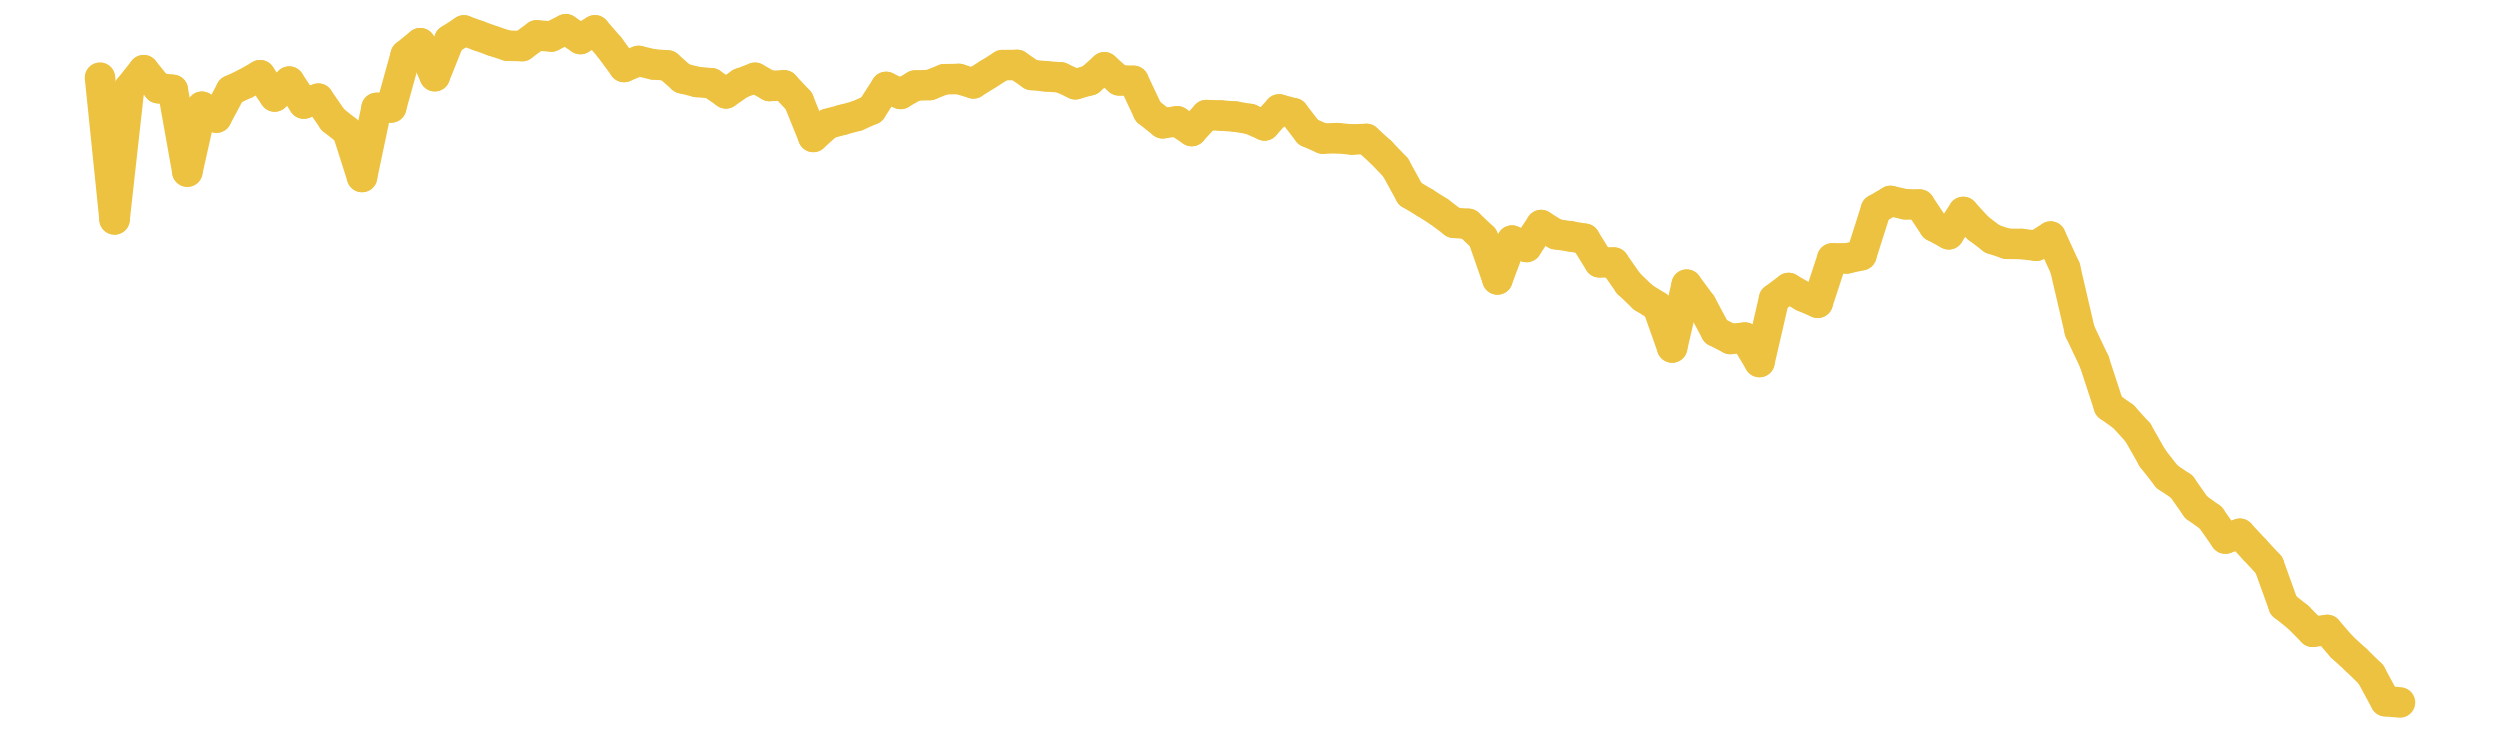 <?xml version="1.0" encoding="UTF-8" standalone="no"?>
<!DOCTYPE svg PUBLIC "-//W3C//DTD SVG 1.1//EN" "http://www.w3.org/Graphics/SVG/1.1/DTD/svg11.dtd">
<svg xmlns:xlink="http://www.w3.org/1999/xlink" height="48px" version="1.1" viewBox="0 0 164 48" width="164px" x="0px" y="0px" xmlns="http://www.w3.org/2000/svg">
  <defs>
    <clipPath id="clip-1642496000">
      <rect height="48" width="164" x="0" y="0"/>
    </clipPath>
  </defs>
  <rect height="48" style="fill:rgb(255,255,255);fill-opacity:0;stroke:none;" width="164" x="0" y="0"/>
  <rect height="48" style="fill:rgb(255,255,255);fill-opacity:0;stroke:none;" width="164" x="0" y="0"/>
  <g clip-path="url(#clip-1642496000)">
    <line style="fill:none;stroke:rgb(237,194,64);stroke-width:2;stroke-miterlimit:10;stroke-linecap:round;" x1="6.56" x2="7.515" y1="5.093" y2="14.391"/>
    <line style="fill:none;stroke:rgb(237,194,64);stroke-width:2;stroke-miterlimit:10;stroke-linecap:round;" x1="7.515" x2="8.47" y1="14.391" y2="5.804"/>
    <line style="fill:none;stroke:rgb(237,194,64);stroke-width:2;stroke-miterlimit:10;stroke-linecap:round;" x1="8.47" x2="9.425" y1="5.804" y2="4.606"/>
    <line style="fill:none;stroke:rgb(237,194,64);stroke-width:2;stroke-miterlimit:10;stroke-linecap:round;" x1="9.425" x2="10.38" y1="4.606" y2="5.782"/>
    <line style="fill:none;stroke:rgb(237,194,64);stroke-width:2;stroke-miterlimit:10;stroke-linecap:round;" x1="10.38" x2="11.335" y1="5.782" y2="5.897"/>
    <line style="fill:none;stroke:rgb(237,194,64);stroke-width:2;stroke-miterlimit:10;stroke-linecap:round;" x1="11.335" x2="12.29" y1="5.897" y2="11.257"/>
    <line style="fill:none;stroke:rgb(237,194,64);stroke-width:2;stroke-miterlimit:10;stroke-linecap:round;" x1="12.29" x2="13.245" y1="11.257" y2="7.004"/>
    <line style="fill:none;stroke:rgb(237,194,64);stroke-width:2;stroke-miterlimit:10;stroke-linecap:round;" x1="13.245" x2="14.199" y1="7.004" y2="7.714"/>
    <line style="fill:none;stroke:rgb(237,194,64);stroke-width:2;stroke-miterlimit:10;stroke-linecap:round;" x1="14.199" x2="15.154" y1="7.714" y2="5.929"/>
    <line style="fill:none;stroke:rgb(237,194,64);stroke-width:2;stroke-miterlimit:10;stroke-linecap:round;" x1="15.154" x2="16.109" y1="5.929" y2="5.481"/>
    <line style="fill:none;stroke:rgb(237,194,64);stroke-width:2;stroke-miterlimit:10;stroke-linecap:round;" x1="16.109" x2="17.064" y1="5.481" y2="4.936"/>
    <line style="fill:none;stroke:rgb(237,194,64);stroke-width:2;stroke-miterlimit:10;stroke-linecap:round;" x1="17.064" x2="18.019" y1="4.936" y2="6.328"/>
    <line style="fill:none;stroke:rgb(237,194,64);stroke-width:2;stroke-miterlimit:10;stroke-linecap:round;" x1="18.019" x2="18.974" y1="6.328" y2="5.355"/>
    <line style="fill:none;stroke:rgb(237,194,64);stroke-width:2;stroke-miterlimit:10;stroke-linecap:round;" x1="18.974" x2="19.929" y1="5.355" y2="6.794"/>
    <line style="fill:none;stroke:rgb(237,194,64);stroke-width:2;stroke-miterlimit:10;stroke-linecap:round;" x1="19.929" x2="20.884" y1="6.794" y2="6.473"/>
    <line style="fill:none;stroke:rgb(237,194,64);stroke-width:2;stroke-miterlimit:10;stroke-linecap:round;" x1="20.884" x2="21.839" y1="6.473" y2="7.858"/>
    <line style="fill:none;stroke:rgb(237,194,64);stroke-width:2;stroke-miterlimit:10;stroke-linecap:round;" x1="21.839" x2="22.794" y1="7.858" y2="8.611"/>
    <line style="fill:none;stroke:rgb(237,194,64);stroke-width:2;stroke-miterlimit:10;stroke-linecap:round;" x1="22.794" x2="23.749" y1="8.611" y2="11.608"/>
    <line style="fill:none;stroke:rgb(237,194,64);stroke-width:2;stroke-miterlimit:10;stroke-linecap:round;" x1="23.749" x2="24.704" y1="11.608" y2="7.079"/>
    <line style="fill:none;stroke:rgb(237,194,64);stroke-width:2;stroke-miterlimit:10;stroke-linecap:round;" x1="24.704" x2="25.659" y1="7.079" y2="7.047"/>
    <line style="fill:none;stroke:rgb(237,194,64);stroke-width:2;stroke-miterlimit:10;stroke-linecap:round;" x1="25.659" x2="26.614" y1="7.047" y2="3.608"/>
    <line style="fill:none;stroke:rgb(237,194,64);stroke-width:2;stroke-miterlimit:10;stroke-linecap:round;" x1="26.614" x2="27.569" y1="3.608" y2="2.834"/>
    <line style="fill:none;stroke:rgb(237,194,64);stroke-width:2;stroke-miterlimit:10;stroke-linecap:round;" x1="27.569" x2="28.524" y1="2.834" y2="4.996"/>
    <line style="fill:none;stroke:rgb(237,194,64);stroke-width:2;stroke-miterlimit:10;stroke-linecap:round;" x1="28.524" x2="29.478" y1="4.996" y2="2.62"/>
    <line style="fill:none;stroke:rgb(237,194,64);stroke-width:2;stroke-miterlimit:10;stroke-linecap:round;" x1="29.478" x2="30.433" y1="2.62" y2="1.997"/>
    <line style="fill:none;stroke:rgb(237,194,64);stroke-width:2;stroke-miterlimit:10;stroke-linecap:round;" x1="30.433" x2="31.388" y1="1.997" y2="2.345"/>
    <line style="fill:none;stroke:rgb(237,194,64);stroke-width:2;stroke-miterlimit:10;stroke-linecap:round;" x1="31.388" x2="32.343" y1="2.345" y2="2.69"/>
    <line style="fill:none;stroke:rgb(237,194,64);stroke-width:2;stroke-miterlimit:10;stroke-linecap:round;" x1="32.343" x2="33.298" y1="2.69" y2="3"/>
    <line style="fill:none;stroke:rgb(237,194,64);stroke-width:2;stroke-miterlimit:10;stroke-linecap:round;" x1="33.298" x2="34.253" y1="3" y2="3.022"/>
    <line style="fill:none;stroke:rgb(237,194,64);stroke-width:2;stroke-miterlimit:10;stroke-linecap:round;" x1="34.253" x2="35.208" y1="3.022" y2="2.321"/>
    <line style="fill:none;stroke:rgb(237,194,64);stroke-width:2;stroke-miterlimit:10;stroke-linecap:round;" x1="35.208" x2="36.163" y1="2.321" y2="2.395"/>
    <line style="fill:none;stroke:rgb(237,194,64);stroke-width:2;stroke-miterlimit:10;stroke-linecap:round;" x1="36.163" x2="37.118" y1="2.395" y2="1.92"/>
    <line style="fill:none;stroke:rgb(237,194,64);stroke-width:2;stroke-miterlimit:10;stroke-linecap:round;" x1="37.118" x2="38.073" y1="1.92" y2="2.561"/>
    <line style="fill:none;stroke:rgb(237,194,64);stroke-width:2;stroke-miterlimit:10;stroke-linecap:round;" x1="38.073" x2="39.028" y1="2.561" y2="1.991"/>
    <line style="fill:none;stroke:rgb(237,194,64);stroke-width:2;stroke-miterlimit:10;stroke-linecap:round;" x1="39.028" x2="39.983" y1="1.991" y2="3.094"/>
    <line style="fill:none;stroke:rgb(237,194,64);stroke-width:2;stroke-miterlimit:10;stroke-linecap:round;" x1="39.983" x2="40.938" y1="3.094" y2="4.393"/>
    <line style="fill:none;stroke:rgb(237,194,64);stroke-width:2;stroke-miterlimit:10;stroke-linecap:round;" x1="40.938" x2="41.893" y1="4.393" y2="3.999"/>
    <line style="fill:none;stroke:rgb(237,194,64);stroke-width:2;stroke-miterlimit:10;stroke-linecap:round;" x1="41.893" x2="42.848" y1="3.999" y2="4.224"/>
    <line style="fill:none;stroke:rgb(237,194,64);stroke-width:2;stroke-miterlimit:10;stroke-linecap:round;" x1="42.848" x2="43.803" y1="4.224" y2="4.296"/>
    <line style="fill:none;stroke:rgb(237,194,64);stroke-width:2;stroke-miterlimit:10;stroke-linecap:round;" x1="43.803" x2="44.757" y1="4.296" y2="5.137"/>
    <line style="fill:none;stroke:rgb(237,194,64);stroke-width:2;stroke-miterlimit:10;stroke-linecap:round;" x1="44.757" x2="45.712" y1="5.137" y2="5.375"/>
    <line style="fill:none;stroke:rgb(237,194,64);stroke-width:2;stroke-miterlimit:10;stroke-linecap:round;" x1="45.712" x2="46.667" y1="5.375" y2="5.464"/>
    <line style="fill:none;stroke:rgb(237,194,64);stroke-width:2;stroke-miterlimit:10;stroke-linecap:round;" x1="46.667" x2="47.622" y1="5.464" y2="6.124"/>
    <line style="fill:none;stroke:rgb(237,194,64);stroke-width:2;stroke-miterlimit:10;stroke-linecap:round;" x1="47.622" x2="48.577" y1="6.124" y2="5.464"/>
    <line style="fill:none;stroke:rgb(237,194,64);stroke-width:2;stroke-miterlimit:10;stroke-linecap:round;" x1="48.577" x2="49.532" y1="5.464" y2="5.104"/>
    <line style="fill:none;stroke:rgb(237,194,64);stroke-width:2;stroke-miterlimit:10;stroke-linecap:round;" x1="49.532" x2="50.487" y1="5.104" y2="5.64"/>
    <line style="fill:none;stroke:rgb(237,194,64);stroke-width:2;stroke-miterlimit:10;stroke-linecap:round;" x1="50.487" x2="51.442" y1="5.64" y2="5.6"/>
    <line style="fill:none;stroke:rgb(237,194,64);stroke-width:2;stroke-miterlimit:10;stroke-linecap:round;" x1="51.442" x2="52.397" y1="5.6" y2="6.619"/>
    <line style="fill:none;stroke:rgb(237,194,64);stroke-width:2;stroke-miterlimit:10;stroke-linecap:round;" x1="52.397" x2="53.352" y1="6.619" y2="8.982"/>
    <line style="fill:none;stroke:rgb(237,194,64);stroke-width:2;stroke-miterlimit:10;stroke-linecap:round;" x1="53.352" x2="54.307" y1="8.982" y2="8.12"/>
    <line style="fill:none;stroke:rgb(237,194,64);stroke-width:2;stroke-miterlimit:10;stroke-linecap:round;" x1="54.307" x2="55.262" y1="8.12" y2="7.861"/>
    <line style="fill:none;stroke:rgb(237,194,64);stroke-width:2;stroke-miterlimit:10;stroke-linecap:round;" x1="55.262" x2="56.217" y1="7.861" y2="7.603"/>
    <line style="fill:none;stroke:rgb(237,194,64);stroke-width:2;stroke-miterlimit:10;stroke-linecap:round;" x1="56.217" x2="57.172" y1="7.603" y2="7.184"/>
    <line style="fill:none;stroke:rgb(237,194,64);stroke-width:2;stroke-miterlimit:10;stroke-linecap:round;" x1="57.172" x2="58.127" y1="7.184" y2="5.704"/>
    <line style="fill:none;stroke:rgb(237,194,64);stroke-width:2;stroke-miterlimit:10;stroke-linecap:round;" x1="58.127" x2="59.082" y1="5.704" y2="6.161"/>
    <line style="fill:none;stroke:rgb(237,194,64);stroke-width:2;stroke-miterlimit:10;stroke-linecap:round;" x1="59.082" x2="60.036" y1="6.161" y2="5.612"/>
    <line style="fill:none;stroke:rgb(237,194,64);stroke-width:2;stroke-miterlimit:10;stroke-linecap:round;" x1="60.036" x2="60.991" y1="5.612" y2="5.578"/>
    <line style="fill:none;stroke:rgb(237,194,64);stroke-width:2;stroke-miterlimit:10;stroke-linecap:round;" x1="60.991" x2="61.946" y1="5.578" y2="5.199"/>
    <line style="fill:none;stroke:rgb(237,194,64);stroke-width:2;stroke-miterlimit:10;stroke-linecap:round;" x1="61.946" x2="62.901" y1="5.199" y2="5.18"/>
    <line style="fill:none;stroke:rgb(237,194,64);stroke-width:2;stroke-miterlimit:10;stroke-linecap:round;" x1="62.901" x2="63.856" y1="5.18" y2="5.469"/>
    <line style="fill:none;stroke:rgb(237,194,64);stroke-width:2;stroke-miterlimit:10;stroke-linecap:round;" x1="63.856" x2="64.811" y1="5.469" y2="4.869"/>
    <line style="fill:none;stroke:rgb(237,194,64);stroke-width:2;stroke-miterlimit:10;stroke-linecap:round;" x1="64.811" x2="65.766" y1="4.869" y2="4.271"/>
    <line style="fill:none;stroke:rgb(237,194,64);stroke-width:2;stroke-miterlimit:10;stroke-linecap:round;" x1="65.766" x2="66.721" y1="4.271" y2="4.261"/>
    <line style="fill:none;stroke:rgb(237,194,64);stroke-width:2;stroke-miterlimit:10;stroke-linecap:round;" x1="66.721" x2="67.676" y1="4.261" y2="4.917"/>
    <line style="fill:none;stroke:rgb(237,194,64);stroke-width:2;stroke-miterlimit:10;stroke-linecap:round;" x1="67.676" x2="68.631" y1="4.917" y2="5.009"/>
    <line style="fill:none;stroke:rgb(237,194,64);stroke-width:2;stroke-miterlimit:10;stroke-linecap:round;" x1="68.631" x2="69.586" y1="5.009" y2="5.079"/>
    <line style="fill:none;stroke:rgb(237,194,64);stroke-width:2;stroke-miterlimit:10;stroke-linecap:round;" x1="69.586" x2="70.541" y1="5.079" y2="5.526"/>
    <line style="fill:none;stroke:rgb(237,194,64);stroke-width:2;stroke-miterlimit:10;stroke-linecap:round;" x1="70.541" x2="71.496" y1="5.526" y2="5.262"/>
    <line style="fill:none;stroke:rgb(237,194,64);stroke-width:2;stroke-miterlimit:10;stroke-linecap:round;" x1="71.496" x2="72.451" y1="5.262" y2="4.416"/>
    <line style="fill:none;stroke:rgb(237,194,64);stroke-width:2;stroke-miterlimit:10;stroke-linecap:round;" x1="72.451" x2="73.406" y1="4.416" y2="5.27"/>
    <line style="fill:none;stroke:rgb(237,194,64);stroke-width:2;stroke-miterlimit:10;stroke-linecap:round;" x1="73.406" x2="74.361" y1="5.27" y2="5.306"/>
    <line style="fill:none;stroke:rgb(237,194,64);stroke-width:2;stroke-miterlimit:10;stroke-linecap:round;" x1="74.361" x2="75.315" y1="5.306" y2="7.326"/>
    <line style="fill:none;stroke:rgb(237,194,64);stroke-width:2;stroke-miterlimit:10;stroke-linecap:round;" x1="75.315" x2="76.27" y1="7.326" y2="8.086"/>
    <line style="fill:none;stroke:rgb(237,194,64);stroke-width:2;stroke-miterlimit:10;stroke-linecap:round;" x1="76.27" x2="77.225" y1="8.086" y2="7.959"/>
    <line style="fill:none;stroke:rgb(237,194,64);stroke-width:2;stroke-miterlimit:10;stroke-linecap:round;" x1="77.225" x2="78.18" y1="7.959" y2="8.595"/>
    <line style="fill:none;stroke:rgb(237,194,64);stroke-width:2;stroke-miterlimit:10;stroke-linecap:round;" x1="78.18" x2="79.135" y1="8.595" y2="7.552"/>
    <line style="fill:none;stroke:rgb(237,194,64);stroke-width:2;stroke-miterlimit:10;stroke-linecap:round;" x1="79.135" x2="80.09" y1="7.552" y2="7.579"/>
    <line style="fill:none;stroke:rgb(237,194,64);stroke-width:2;stroke-miterlimit:10;stroke-linecap:round;" x1="80.09" x2="81.045" y1="7.579" y2="7.649"/>
    <line style="fill:none;stroke:rgb(237,194,64);stroke-width:2;stroke-miterlimit:10;stroke-linecap:round;" x1="81.045" x2="82" y1="7.649" y2="7.809"/>
    <line style="fill:none;stroke:rgb(237,194,64);stroke-width:2;stroke-miterlimit:10;stroke-linecap:round;" x1="82" x2="82.955" y1="7.809" y2="8.228"/>
    <line style="fill:none;stroke:rgb(237,194,64);stroke-width:2;stroke-miterlimit:10;stroke-linecap:round;" x1="82.955" x2="83.91" y1="8.228" y2="7.18"/>
    <line style="fill:none;stroke:rgb(237,194,64);stroke-width:2;stroke-miterlimit:10;stroke-linecap:round;" x1="83.91" x2="84.865" y1="7.18" y2="7.431"/>
    <line style="fill:none;stroke:rgb(237,194,64);stroke-width:2;stroke-miterlimit:10;stroke-linecap:round;" x1="84.865" x2="85.82" y1="7.431" y2="8.67"/>
    <line style="fill:none;stroke:rgb(237,194,64);stroke-width:2;stroke-miterlimit:10;stroke-linecap:round;" x1="85.82" x2="86.775" y1="8.67" y2="9.091"/>
    <line style="fill:none;stroke:rgb(237,194,64);stroke-width:2;stroke-miterlimit:10;stroke-linecap:round;" x1="86.775" x2="87.73" y1="9.091" y2="9.063"/>
    <line style="fill:none;stroke:rgb(237,194,64);stroke-width:2;stroke-miterlimit:10;stroke-linecap:round;" x1="87.73" x2="88.685" y1="9.063" y2="9.151"/>
    <line style="fill:none;stroke:rgb(237,194,64);stroke-width:2;stroke-miterlimit:10;stroke-linecap:round;" x1="88.685" x2="89.639" y1="9.151" y2="9.115"/>
    <line style="fill:none;stroke:rgb(237,194,64);stroke-width:2;stroke-miterlimit:10;stroke-linecap:round;" x1="89.639" x2="90.594" y1="9.115" y2="9.986"/>
    <line style="fill:none;stroke:rgb(237,194,64);stroke-width:2;stroke-miterlimit:10;stroke-linecap:round;" x1="90.594" x2="91.549" y1="9.986" y2="10.982"/>
    <line style="fill:none;stroke:rgb(237,194,64);stroke-width:2;stroke-miterlimit:10;stroke-linecap:round;" x1="91.549" x2="92.504" y1="10.982" y2="12.719"/>
    <line style="fill:none;stroke:rgb(237,194,64);stroke-width:2;stroke-miterlimit:10;stroke-linecap:round;" x1="92.504" x2="93.459" y1="12.719" y2="13.289"/>
    <line style="fill:none;stroke:rgb(237,194,64);stroke-width:2;stroke-miterlimit:10;stroke-linecap:round;" x1="93.459" x2="94.414" y1="13.289" y2="13.894"/>
    <line style="fill:none;stroke:rgb(237,194,64);stroke-width:2;stroke-miterlimit:10;stroke-linecap:round;" x1="94.414" x2="95.369" y1="13.894" y2="14.616"/>
    <line style="fill:none;stroke:rgb(237,194,64);stroke-width:2;stroke-miterlimit:10;stroke-linecap:round;" x1="95.369" x2="96.324" y1="14.616" y2="14.686"/>
    <line style="fill:none;stroke:rgb(237,194,64);stroke-width:2;stroke-miterlimit:10;stroke-linecap:round;" x1="96.324" x2="97.279" y1="14.686" y2="15.587"/>
    <line style="fill:none;stroke:rgb(237,194,64);stroke-width:2;stroke-miterlimit:10;stroke-linecap:round;" x1="97.279" x2="98.234" y1="15.587" y2="18.33"/>
    <line style="fill:none;stroke:rgb(237,194,64);stroke-width:2;stroke-miterlimit:10;stroke-linecap:round;" x1="98.234" x2="99.189" y1="18.33" y2="15.784"/>
    <line style="fill:none;stroke:rgb(237,194,64);stroke-width:2;stroke-miterlimit:10;stroke-linecap:round;" x1="99.189" x2="100.144" y1="15.784" y2="16.201"/>
    <line style="fill:none;stroke:rgb(237,194,64);stroke-width:2;stroke-miterlimit:10;stroke-linecap:round;" x1="100.144" x2="101.099" y1="16.201" y2="14.764"/>
    <line style="fill:none;stroke:rgb(237,194,64);stroke-width:2;stroke-miterlimit:10;stroke-linecap:round;" x1="101.099" x2="102.054" y1="14.764" y2="15.363"/>
    <line style="fill:none;stroke:rgb(237,194,64);stroke-width:2;stroke-miterlimit:10;stroke-linecap:round;" x1="102.054" x2="103.009" y1="15.363" y2="15.503"/>
    <line style="fill:none;stroke:rgb(237,194,64);stroke-width:2;stroke-miterlimit:10;stroke-linecap:round;" x1="103.009" x2="103.964" y1="15.503" y2="15.666"/>
    <line style="fill:none;stroke:rgb(237,194,64);stroke-width:2;stroke-miterlimit:10;stroke-linecap:round;" x1="103.964" x2="104.918" y1="15.666" y2="17.204"/>
    <line style="fill:none;stroke:rgb(237,194,64);stroke-width:2;stroke-miterlimit:10;stroke-linecap:round;" x1="104.918" x2="105.873" y1="17.204" y2="17.226"/>
    <line style="fill:none;stroke:rgb(237,194,64);stroke-width:2;stroke-miterlimit:10;stroke-linecap:round;" x1="105.873" x2="106.828" y1="17.226" y2="18.592"/>
    <line style="fill:none;stroke:rgb(237,194,64);stroke-width:2;stroke-miterlimit:10;stroke-linecap:round;" x1="106.828" x2="107.783" y1="18.592" y2="19.504"/>
    <line style="fill:none;stroke:rgb(237,194,64);stroke-width:2;stroke-miterlimit:10;stroke-linecap:round;" x1="107.783" x2="108.738" y1="19.504" y2="20.099"/>
    <line style="fill:none;stroke:rgb(237,194,64);stroke-width:2;stroke-miterlimit:10;stroke-linecap:round;" x1="108.738" x2="109.693" y1="20.099" y2="22.795"/>
    <line style="fill:none;stroke:rgb(237,194,64);stroke-width:2;stroke-miterlimit:10;stroke-linecap:round;" x1="109.693" x2="110.648" y1="22.795" y2="18.675"/>
    <line style="fill:none;stroke:rgb(237,194,64);stroke-width:2;stroke-miterlimit:10;stroke-linecap:round;" x1="110.648" x2="111.603" y1="18.675" y2="19.968"/>
    <line style="fill:none;stroke:rgb(237,194,64);stroke-width:2;stroke-miterlimit:10;stroke-linecap:round;" x1="111.603" x2="112.558" y1="19.968" y2="21.747"/>
    <line style="fill:none;stroke:rgb(237,194,64);stroke-width:2;stroke-miterlimit:10;stroke-linecap:round;" x1="112.558" x2="113.513" y1="21.747" y2="22.237"/>
    <line style="fill:none;stroke:rgb(237,194,64);stroke-width:2;stroke-miterlimit:10;stroke-linecap:round;" x1="113.513" x2="114.468" y1="22.237" y2="22.148"/>
    <line style="fill:none;stroke:rgb(237,194,64);stroke-width:2;stroke-miterlimit:10;stroke-linecap:round;" x1="114.468" x2="115.423" y1="22.148" y2="23.747"/>
    <line style="fill:none;stroke:rgb(237,194,64);stroke-width:2;stroke-miterlimit:10;stroke-linecap:round;" x1="115.423" x2="116.378" y1="23.747" y2="19.608"/>
    <line style="fill:none;stroke:rgb(237,194,64);stroke-width:2;stroke-miterlimit:10;stroke-linecap:round;" x1="116.378" x2="117.333" y1="19.608" y2="18.894"/>
    <line style="fill:none;stroke:rgb(237,194,64);stroke-width:2;stroke-miterlimit:10;stroke-linecap:round;" x1="117.333" x2="118.288" y1="18.894" y2="19.449"/>
    <line style="fill:none;stroke:rgb(237,194,64);stroke-width:2;stroke-miterlimit:10;stroke-linecap:round;" x1="118.288" x2="119.243" y1="19.449" y2="19.859"/>
    <line style="fill:none;stroke:rgb(237,194,64);stroke-width:2;stroke-miterlimit:10;stroke-linecap:round;" x1="119.243" x2="120.197" y1="19.859" y2="16.952"/>
    <line style="fill:none;stroke:rgb(237,194,64);stroke-width:2;stroke-miterlimit:10;stroke-linecap:round;" x1="120.197" x2="121.152" y1="16.952" y2="16.95"/>
    <line style="fill:none;stroke:rgb(237,194,64);stroke-width:2;stroke-miterlimit:10;stroke-linecap:round;" x1="121.152" x2="122.107" y1="16.95" y2="16.74"/>
    <line style="fill:none;stroke:rgb(237,194,64);stroke-width:2;stroke-miterlimit:10;stroke-linecap:round;" x1="122.107" x2="123.062" y1="16.74" y2="13.742"/>
    <line style="fill:none;stroke:rgb(237,194,64);stroke-width:2;stroke-miterlimit:10;stroke-linecap:round;" x1="123.062" x2="124.017" y1="13.742" y2="13.183"/>
    <line style="fill:none;stroke:rgb(237,194,64);stroke-width:2;stroke-miterlimit:10;stroke-linecap:round;" x1="124.017" x2="124.972" y1="13.183" y2="13.399"/>
    <line style="fill:none;stroke:rgb(237,194,64);stroke-width:2;stroke-miterlimit:10;stroke-linecap:round;" x1="124.972" x2="125.927" y1="13.399" y2="13.421"/>
    <line style="fill:none;stroke:rgb(237,194,64);stroke-width:2;stroke-miterlimit:10;stroke-linecap:round;" x1="125.927" x2="126.882" y1="13.421" y2="14.853"/>
    <line style="fill:none;stroke:rgb(237,194,64);stroke-width:2;stroke-miterlimit:10;stroke-linecap:round;" x1="126.882" x2="127.837" y1="14.853" y2="15.368"/>
    <line style="fill:none;stroke:rgb(237,194,64);stroke-width:2;stroke-miterlimit:10;stroke-linecap:round;" x1="127.837" x2="128.792" y1="15.368" y2="13.905"/>
    <line style="fill:none;stroke:rgb(237,194,64);stroke-width:2;stroke-miterlimit:10;stroke-linecap:round;" x1="128.792" x2="129.747" y1="13.905" y2="14.951"/>
    <line style="fill:none;stroke:rgb(237,194,64);stroke-width:2;stroke-miterlimit:10;stroke-linecap:round;" x1="129.747" x2="130.702" y1="14.951" y2="15.678"/>
    <line style="fill:none;stroke:rgb(237,194,64);stroke-width:2;stroke-miterlimit:10;stroke-linecap:round;" x1="130.702" x2="131.657" y1="15.678" y2="15.993"/>
    <line style="fill:none;stroke:rgb(237,194,64);stroke-width:2;stroke-miterlimit:10;stroke-linecap:round;" x1="131.657" x2="132.612" y1="15.993" y2="16.005"/>
    <line style="fill:none;stroke:rgb(237,194,64);stroke-width:2;stroke-miterlimit:10;stroke-linecap:round;" x1="132.612" x2="133.567" y1="16.005" y2="16.121"/>
    <line style="fill:none;stroke:rgb(237,194,64);stroke-width:2;stroke-miterlimit:10;stroke-linecap:round;" x1="133.567" x2="134.522" y1="16.121" y2="15.52"/>
    <line style="fill:none;stroke:rgb(237,194,64);stroke-width:2;stroke-miterlimit:10;stroke-linecap:round;" x1="134.522" x2="135.476" y1="15.52" y2="17.592"/>
    <line style="fill:none;stroke:rgb(237,194,64);stroke-width:2;stroke-miterlimit:10;stroke-linecap:round;" x1="135.476" x2="136.431" y1="17.592" y2="21.714"/>
    <line style="fill:none;stroke:rgb(237,194,64);stroke-width:2;stroke-miterlimit:10;stroke-linecap:round;" x1="136.431" x2="137.386" y1="21.714" y2="23.723"/>
    <line style="fill:none;stroke:rgb(237,194,64);stroke-width:2;stroke-miterlimit:10;stroke-linecap:round;" x1="137.386" x2="138.341" y1="23.723" y2="26.646"/>
    <line style="fill:none;stroke:rgb(237,194,64);stroke-width:2;stroke-miterlimit:10;stroke-linecap:round;" x1="138.341" x2="139.296" y1="26.646" y2="27.324"/>
    <line style="fill:none;stroke:rgb(237,194,64);stroke-width:2;stroke-miterlimit:10;stroke-linecap:round;" x1="139.296" x2="140.251" y1="27.324" y2="28.377"/>
    <line style="fill:none;stroke:rgb(237,194,64);stroke-width:2;stroke-miterlimit:10;stroke-linecap:round;" x1="140.251" x2="141.206" y1="28.377" y2="30.057"/>
    <line style="fill:none;stroke:rgb(237,194,64);stroke-width:2;stroke-miterlimit:10;stroke-linecap:round;" x1="141.206" x2="142.161" y1="30.057" y2="31.278"/>
    <line style="fill:none;stroke:rgb(237,194,64);stroke-width:2;stroke-miterlimit:10;stroke-linecap:round;" x1="142.161" x2="143.116" y1="31.278" y2="31.919"/>
    <line style="fill:none;stroke:rgb(237,194,64);stroke-width:2;stroke-miterlimit:10;stroke-linecap:round;" x1="143.116" x2="144.071" y1="31.919" y2="33.278"/>
    <line style="fill:none;stroke:rgb(237,194,64);stroke-width:2;stroke-miterlimit:10;stroke-linecap:round;" x1="144.071" x2="145.026" y1="33.278" y2="33.962"/>
    <line style="fill:none;stroke:rgb(237,194,64);stroke-width:2;stroke-miterlimit:10;stroke-linecap:round;" x1="145.026" x2="145.981" y1="33.962" y2="35.329"/>
    <line style="fill:none;stroke:rgb(237,194,64);stroke-width:2;stroke-miterlimit:10;stroke-linecap:round;" x1="145.981" x2="146.936" y1="35.329" y2="35.016"/>
    <line style="fill:none;stroke:rgb(237,194,64);stroke-width:2;stroke-miterlimit:10;stroke-linecap:round;" x1="146.936" x2="147.891" y1="35.016" y2="36.044"/>
    <line style="fill:none;stroke:rgb(237,194,64);stroke-width:2;stroke-miterlimit:10;stroke-linecap:round;" x1="147.891" x2="148.846" y1="36.044" y2="37.073"/>
    <line style="fill:none;stroke:rgb(237,194,64);stroke-width:2;stroke-miterlimit:10;stroke-linecap:round;" x1="148.846" x2="149.801" y1="37.073" y2="39.722"/>
    <line style="fill:none;stroke:rgb(237,194,64);stroke-width:2;stroke-miterlimit:10;stroke-linecap:round;" x1="149.801" x2="150.755" y1="39.722" y2="40.48"/>
    <line style="fill:none;stroke:rgb(237,194,64);stroke-width:2;stroke-miterlimit:10;stroke-linecap:round;" x1="150.755" x2="151.71" y1="40.48" y2="41.446"/>
    <line style="fill:none;stroke:rgb(237,194,64);stroke-width:2;stroke-miterlimit:10;stroke-linecap:round;" x1="151.71" x2="152.665" y1="41.446" y2="41.326"/>
    <line style="fill:none;stroke:rgb(237,194,64);stroke-width:2;stroke-miterlimit:10;stroke-linecap:round;" x1="152.665" x2="153.62" y1="41.326" y2="42.429"/>
    <line style="fill:none;stroke:rgb(237,194,64);stroke-width:2;stroke-miterlimit:10;stroke-linecap:round;" x1="153.62" x2="154.575" y1="42.429" y2="43.303"/>
    <line style="fill:none;stroke:rgb(237,194,64);stroke-width:2;stroke-miterlimit:10;stroke-linecap:round;" x1="154.575" x2="155.53" y1="43.303" y2="44.235"/>
    <line style="fill:none;stroke:rgb(237,194,64);stroke-width:2;stroke-miterlimit:10;stroke-linecap:round;" x1="155.53" x2="156.485" y1="44.235" y2="45.997"/>
    <line style="fill:none;stroke:rgb(237,194,64);stroke-width:2;stroke-miterlimit:10;stroke-linecap:round;" x1="156.485" x2="157.44" y1="45.997" y2="46.08"/>
  </g>
</svg>
